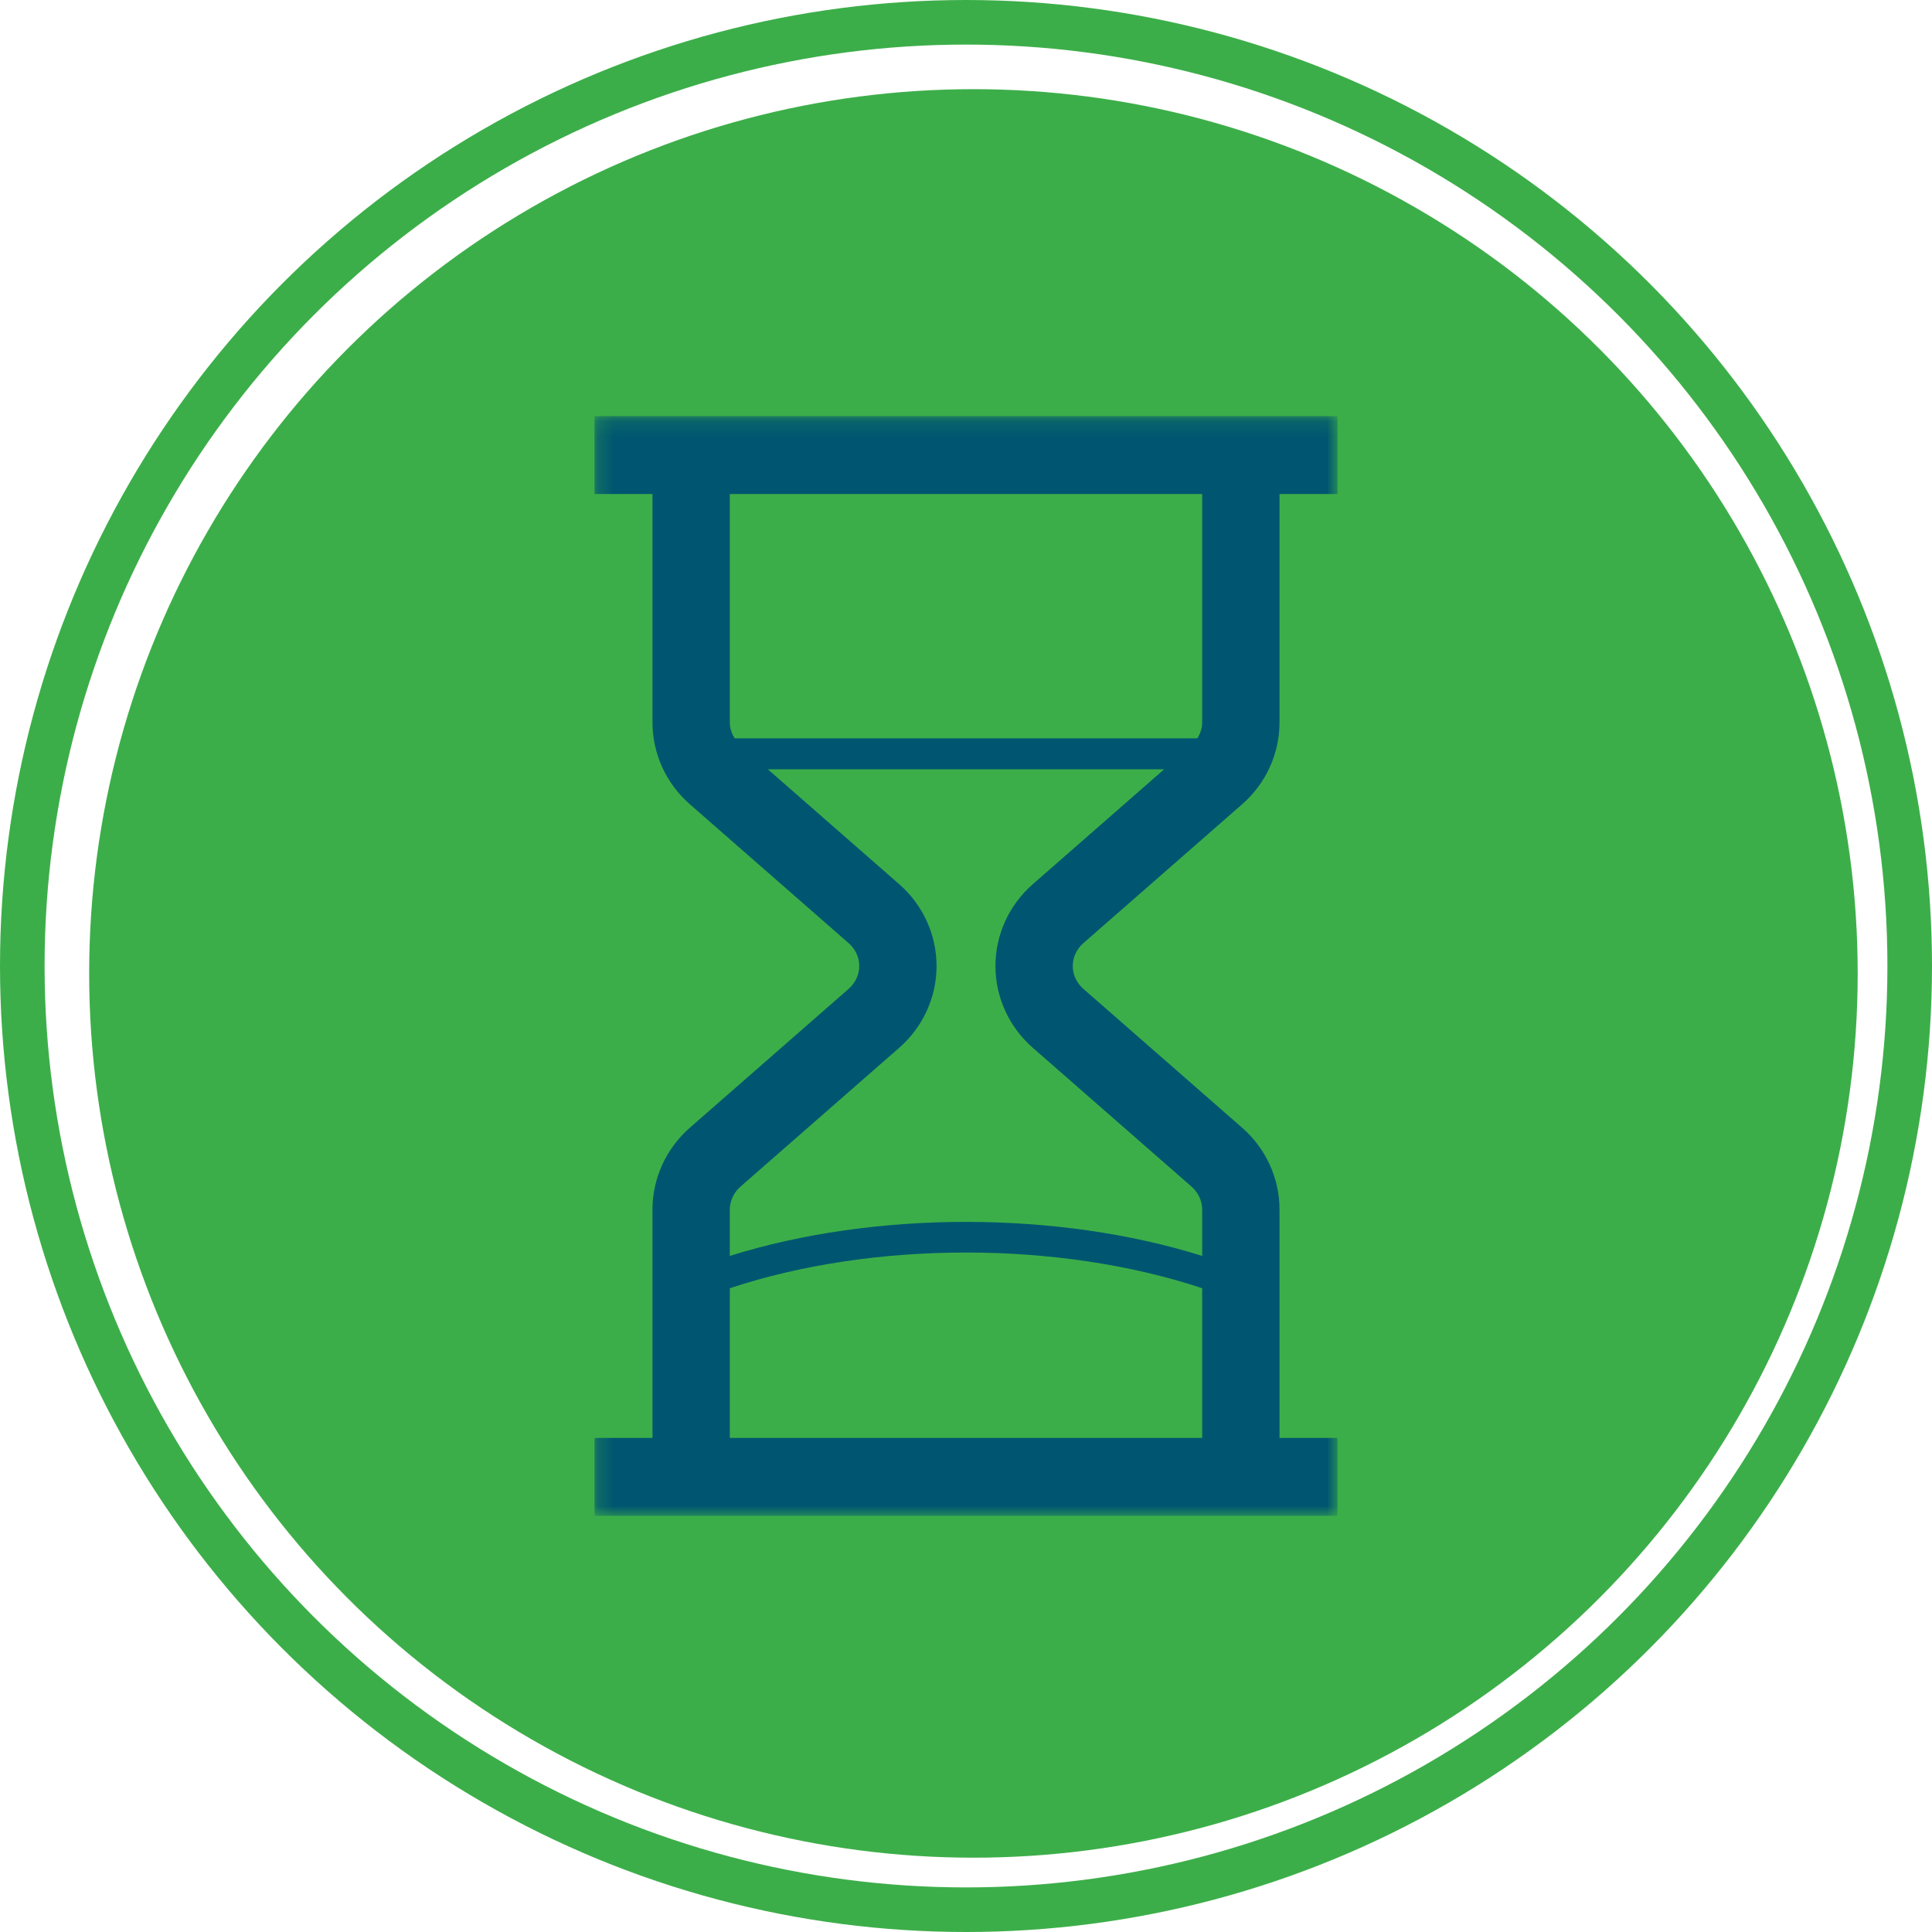 <?xml version="1.0" encoding="UTF-8"?>
<svg width="130px" height="130px" viewBox="0 0 130 130" version="1.1" xmlns="http://www.w3.org/2000/svg" xmlns:xlink="http://www.w3.org/1999/xlink">
    <title>0502C0DB-E54F-482C-976F-ACE02C04B149</title>
    <defs>
        <polygon id="path-1" points="0.204 0.143 50.204 0.143 50.204 74.143 0.204 74.143"></polygon>
    </defs>
    <g id="Vet-Landing-Page" stroke="none" stroke-width="1" fill="none" fill-rule="evenodd">
        <g id="Vet-Stablelab-Product-Detail-Page" transform="translate(-969, -4304)">
            <g id="Benefits" transform="translate(64, 3980)">
                <g id="Atom-/-IconBlock" transform="translate(837, 324)">
                    <g id="Efficiency-Hourglass-icon" transform="translate(68, 0)">
                        <g id="Oval">
                            <circle fill="#3CAE49" cx="65.5" cy="65.5" r="59.5"></circle>
                            <circle stroke="#3CAE49" stroke-width="3" cx="65" cy="65" r="63.5"></circle>
                        </g>
                        <g id="Group-3" transform="translate(39.796, 27.857)">
                            <mask id="mask-2" fill="white">
                                <use xlink:href="#path-1"></use>
                            </mask>
                            <g id="Clip-2"></g>
                            <path d="M29.696,42.645 L40.378,51.988 C40.834,52.387 41.096,52.95 41.096,53.531 L41.096,56.65 C31.36,53.598 19.048,53.598 9.312,56.65 L9.312,53.531 C9.312,52.95 9.574,52.387 10.03,51.988 L20.712,42.645 C22.308,41.25 23.223,39.244 23.223,37.143 C23.223,35.041 22.308,33.035 20.712,31.64 L11.87,23.906 L38.538,23.906 L29.696,31.64 C28.1,33.035 27.185,35.041 27.185,37.143 C27.185,39.244 28.1,41.25 29.696,42.645 L29.696,42.645 Z M9.312,68.899 L9.312,58.825 C18.959,55.622 31.449,55.622 41.096,58.825 L41.096,68.899 L9.312,68.899 Z M41.096,5.386 L41.096,20.755 C41.096,21.134 40.975,21.501 40.77,21.824 L9.638,21.824 C9.434,21.501 9.312,21.134 9.312,20.755 L9.312,5.386 L41.096,5.386 Z M43.789,26.257 C45.385,24.861 46.3,22.856 46.3,20.755 L46.3,5.386 L50.204,5.386 L50.204,0.143 L46.3,0.143 L4.108,0.143 L0.204,0.143 L0.204,5.386 L4.108,5.386 L4.108,20.755 C4.108,22.856 5.023,24.861 6.619,26.257 L17.301,35.6 C17.764,36.005 18.019,36.553 18.019,37.143 C18.019,37.732 17.764,38.28 17.301,38.686 L6.619,48.028 C5.023,49.424 4.108,51.43 4.108,53.531 L4.108,68.899 L0.204,68.899 L0.204,74.143 L4.108,74.143 L46.3,74.143 L50.204,74.143 L50.204,68.899 L46.3,68.899 L46.3,53.531 C46.3,51.43 45.385,49.424 43.789,48.028 L33.107,38.686 C32.644,38.28 32.389,37.732 32.389,37.143 C32.389,36.553 32.644,36.005 33.107,35.6 L43.789,26.257 Z" id="Fill-1" fill="#005670" mask="url(#mask-2)"></path>
                        </g>
                    </g>
                </g>
            </g>
        </g>
    </g>
</svg>